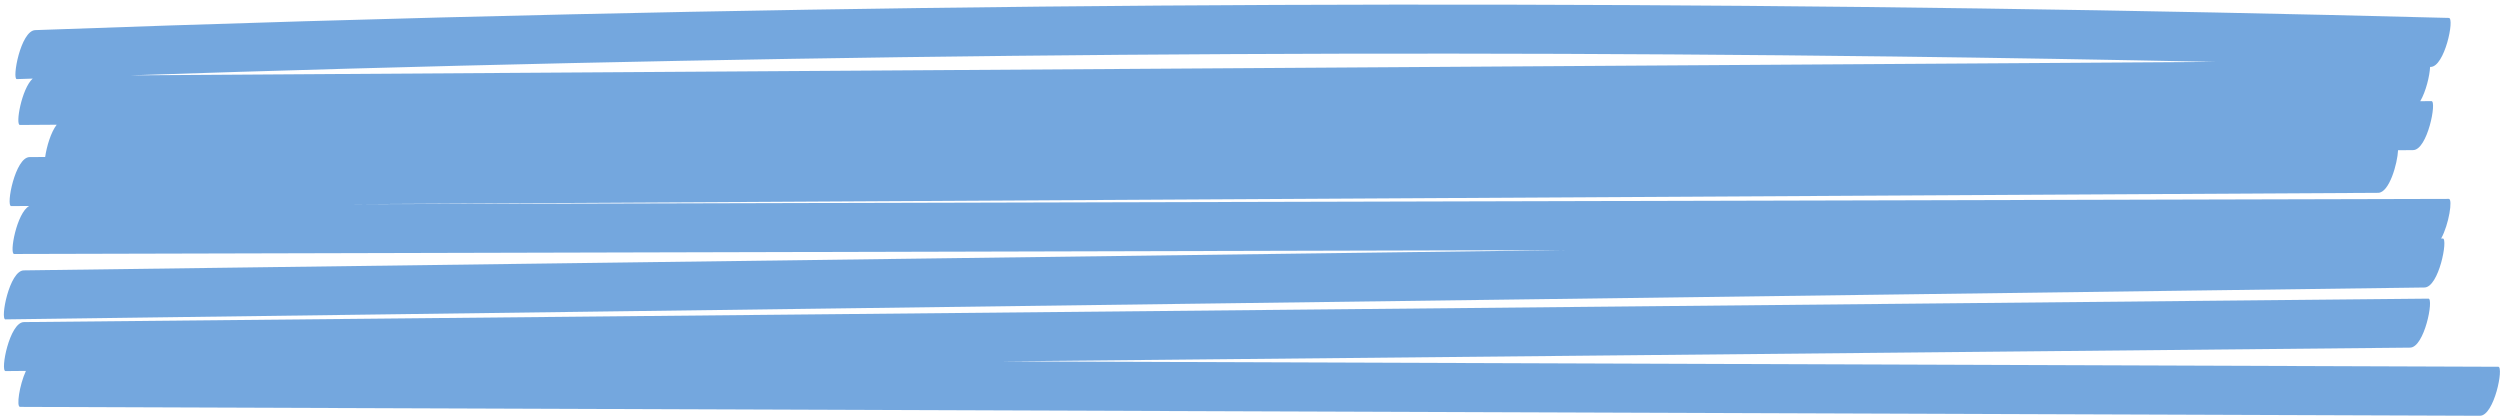 <?xml version="1.0" encoding="UTF-8"?><svg xmlns="http://www.w3.org/2000/svg" xmlns:xlink="http://www.w3.org/1999/xlink" height="53.8" preserveAspectRatio="xMidYMid meet" version="1.0" viewBox="-0.5 -0.6 323.5 53.8" width="323.5" zoomAndPan="magnify"><defs><clipPath id="a"><path d="M 0 38 L 322.988 38 L 322.988 53.199 L 0 53.199 Z M 0 38"/></clipPath></defs><g><g id="change1_1"><path d="M 72.305 8.789 C 53.625 8.91 34.945 9.031 16.266 9.152 C 92.273 6.613 168.332 5.77 244.375 6.711 C 258.281 6.883 272.188 7.121 286.09 7.41 C 214.828 7.871 143.566 8.332 72.305 8.789 Z M 314 8.059 C 315.832 8.109 317.16 1.742 316.383 1.719 C 235.496 -0.398 154.562 -0.574 73.668 1.246 C 50.461 1.766 27.258 2.457 4.059 3.297 C 2.164 3.367 1.027 9.66 1.676 9.637 C 2.363 9.613 3.047 9.594 3.73 9.57 C 2.293 10.875 1.465 15.574 2.078 15.57 C 3.664 15.559 5.25 15.547 6.836 15.539 C 6.078 16.516 5.531 18.387 5.344 19.715 C 4.672 19.719 4.004 19.723 3.332 19.727 C 1.465 19.738 0.238 26.07 0.949 26.066 C 1.727 26.062 2.504 26.059 3.281 26.055 C 1.668 26.914 0.672 32.27 1.332 32.266 C 68.215 32.098 135.094 31.93 201.977 31.762 C 158.77 32.328 115.566 32.898 72.363 33.469 C 49.102 33.773 25.844 34.078 2.582 34.387 C 0.707 34.41 -0.496 40.734 0.199 40.727 C 81.281 39.66 162.359 38.59 243.438 37.523 C 266.699 37.215 289.961 36.91 313.223 36.602 C 315.098 36.578 316.301 30.254 315.602 30.262 C 315.527 30.266 315.453 30.266 315.383 30.266 C 316.398 28.426 316.902 25.137 316.383 25.137 C 235.395 25.34 154.406 25.547 73.418 25.75 C 63.785 25.773 54.152 25.801 44.52 25.824 C 109.551 25.461 174.578 25.094 239.609 24.73 C 262.148 24.605 284.691 24.477 307.23 24.352 C 308.68 24.344 309.734 20.547 309.809 18.84 C 310.457 18.832 311.105 18.828 311.754 18.824 C 313.621 18.809 314.844 12.477 314.133 12.484 C 313.648 12.488 313.164 12.492 312.68 12.496 C 313.422 11.234 313.902 9.195 313.953 8.059 C 313.969 8.059 313.984 8.059 314 8.059" fill="#74a7de"/></g><g clip-path="url(#a)" id="change1_2"><path d="M 322.781 46.859 C 258.234 46.629 193.688 46.395 129.145 46.16 C 166.945 45.793 204.746 45.422 242.551 45.055 C 265.488 44.828 288.426 44.605 311.359 44.383 C 313.234 44.363 314.449 38.035 313.742 38.043 C 232.965 38.828 152.188 39.617 71.406 40.406 C 48.473 40.633 25.535 40.855 2.598 41.078 C 0.727 41.098 -0.488 47.426 0.215 47.418 C 1.094 47.41 1.973 47.402 2.852 47.395 C 1.996 49.273 1.605 52.047 2.09 52.051 C 84.652 52.348 167.211 52.648 249.773 52.945 C 273.316 53.031 296.855 53.113 320.398 53.199 C 322.258 53.207 323.512 46.863 322.781 46.859" fill="#74a7de"/></g></g></svg>